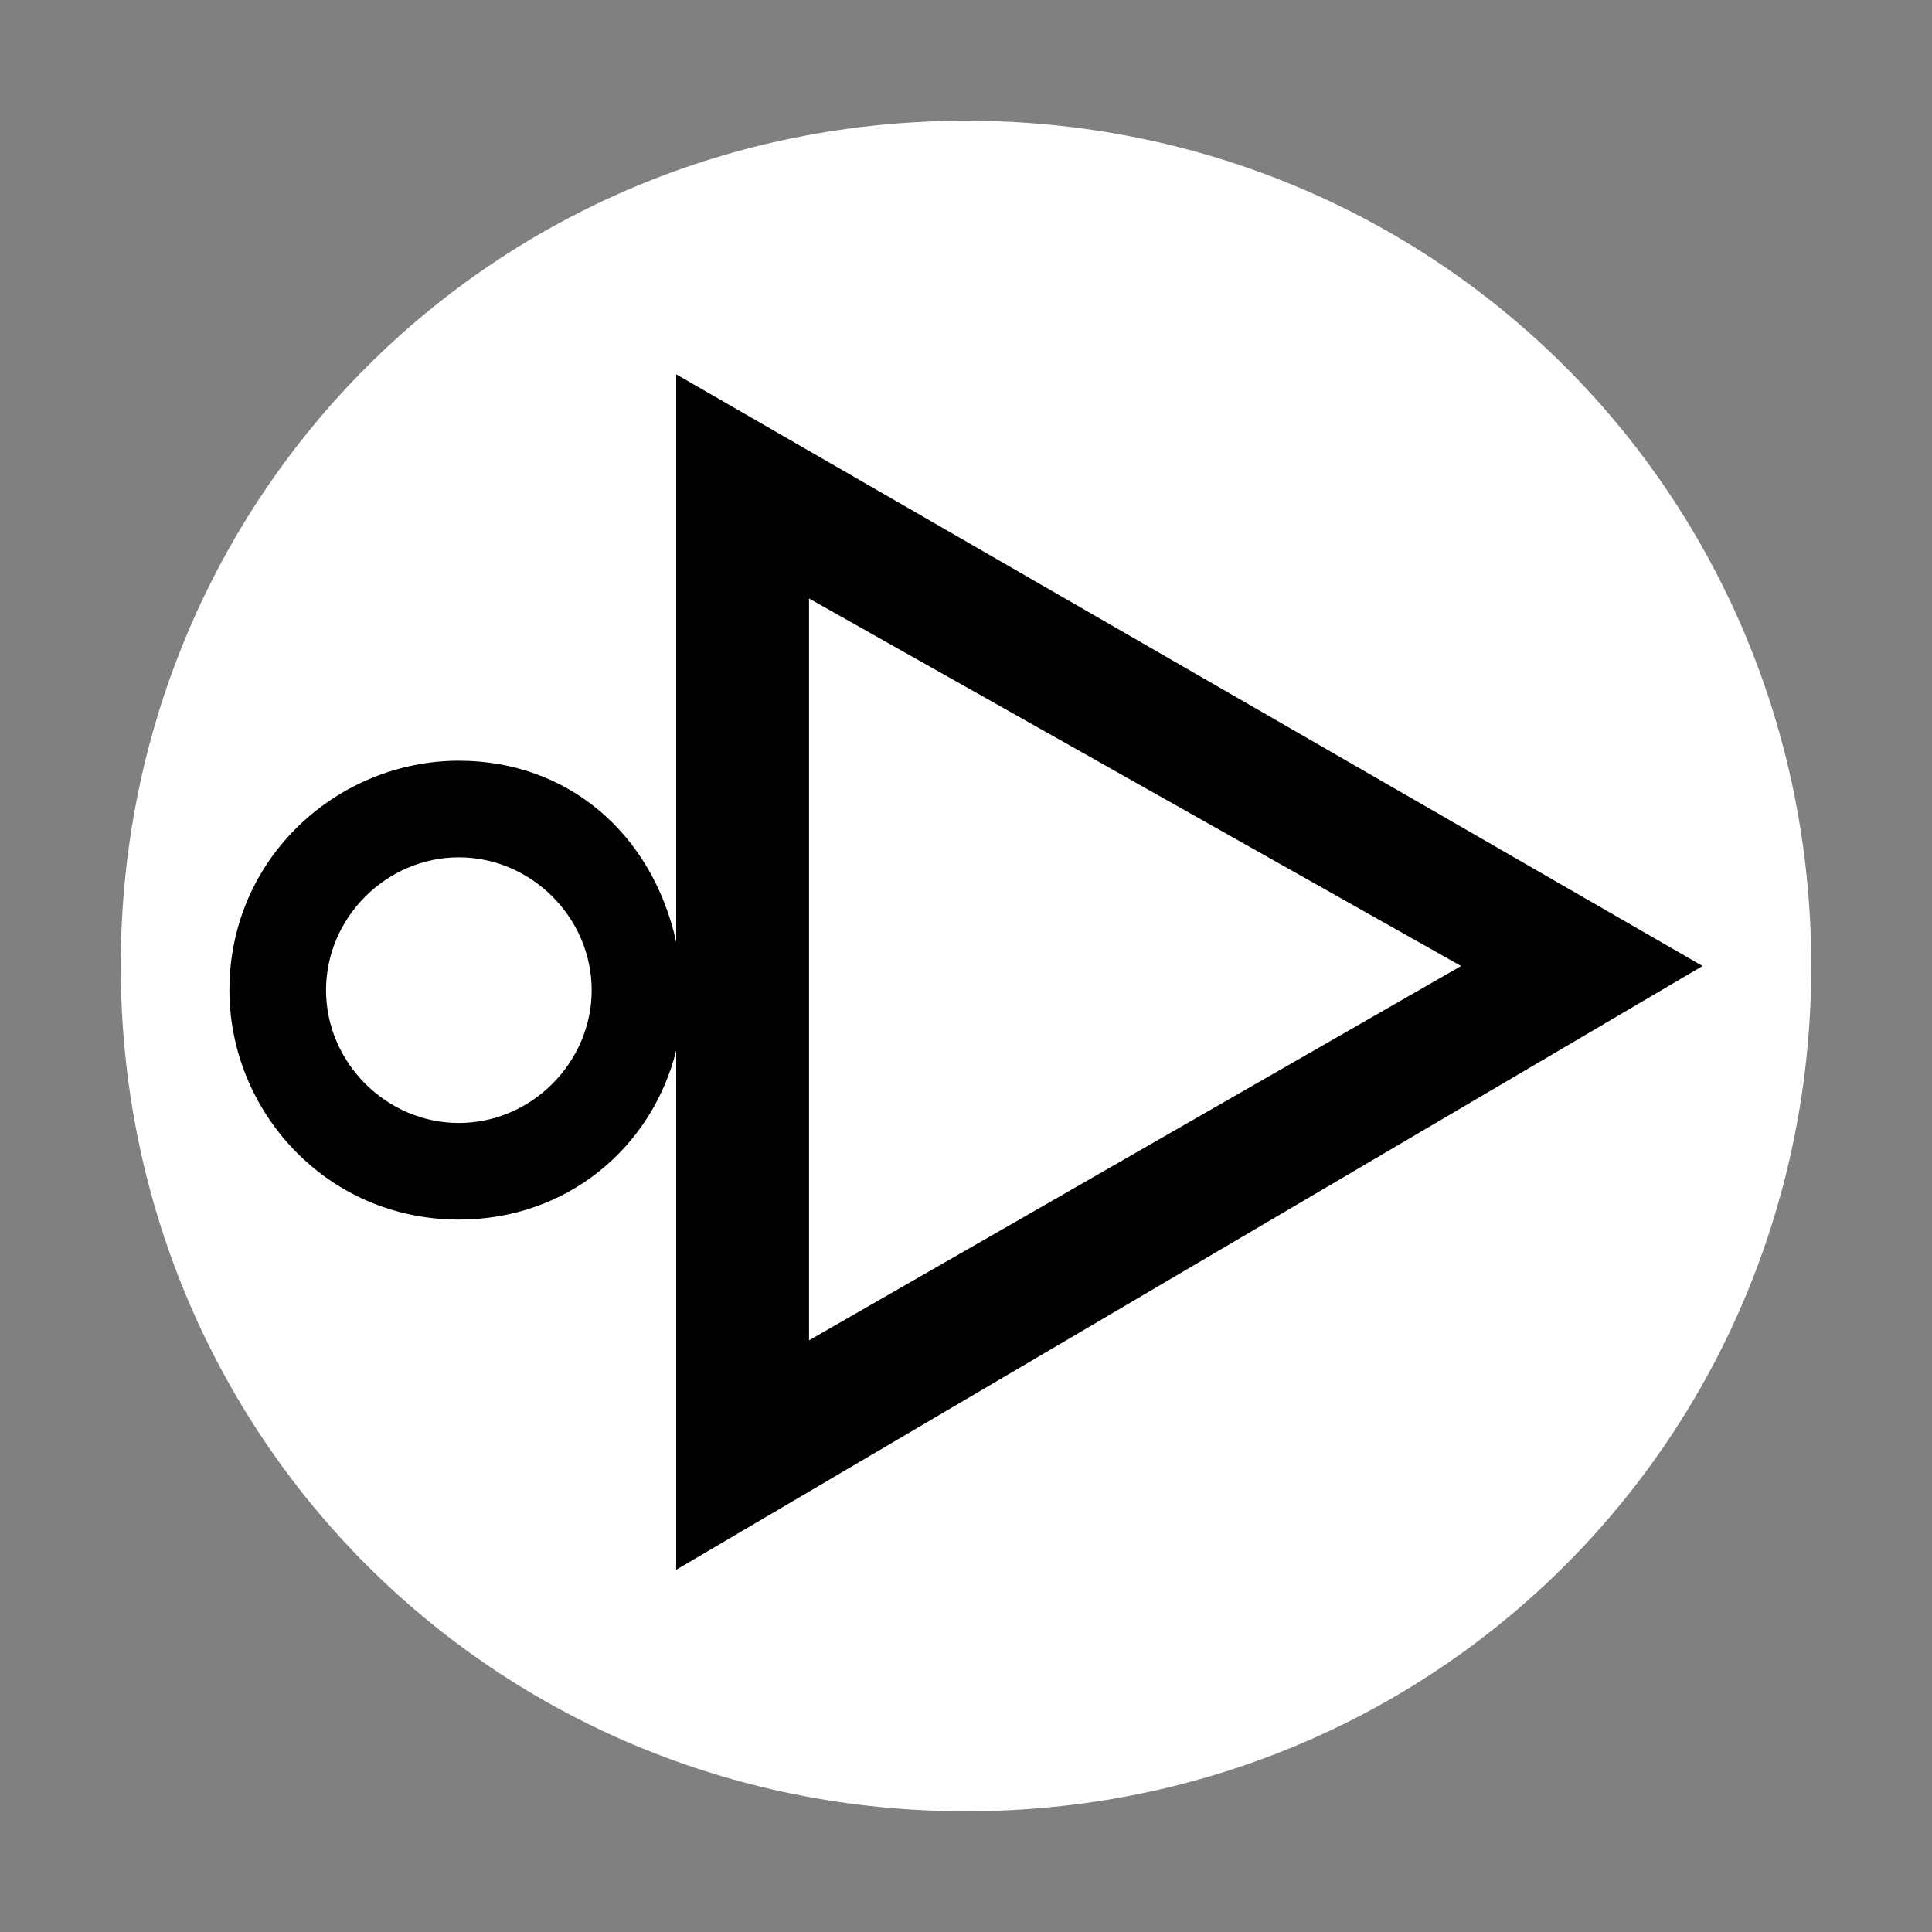 <?xml version="1.0" encoding="utf-8"?>
<!-- Generator: Adobe Illustrator 24.1.2, SVG Export Plug-In . SVG Version: 6.00 Build 0)  -->
<svg version="1.1" id="图层_7" xmlns="http://www.w3.org/2000/svg" xmlns:xlink="http://www.w3.org/1999/xlink" x="0px" y="0px"
	 width="16px" height="16px" viewBox="0 0 16 16" enable-background="new 0 0 16 16" xml:space="preserve">
<rect x="0" y="0" width="16" height="16" fill="#808080" stroke="none"/>
<path d="M8,15L8,15c-3.9,0-7-3.1-7-7l0,0c0-3.9,3.1-7,7-7l0,0c3.9,0,7,3.1,7,7l0,0C15,11.9,11.9,15,8,15z"
fill="#ffffff" stroke="param(outline)" stroke-width="param(outline-width)"/>
<path d="M14.1,8L5.6,3.1v4.7C5.4,6.9,4.7,6.3,3.8,6.3c-1,0-1.9,0.8-1.9,1.9c0,1,0.8,1.9,1.9,1.9
	c0.9,0,1.6-0.6,1.8-1.4v4.3L14.1,8z M3.8,9.3c-0.6,0-1.1-0.5-1.1-1.1s0.5-1.1,1.1-1.1s1.1,0.5,1.1,1.1S4.4,9.3,3.8,9.3z M6.6,4.9
	L12.1,8l-5.4,3.1V4.9z"
	fill="param(fill)" stroke-width="0"/>
</svg>
